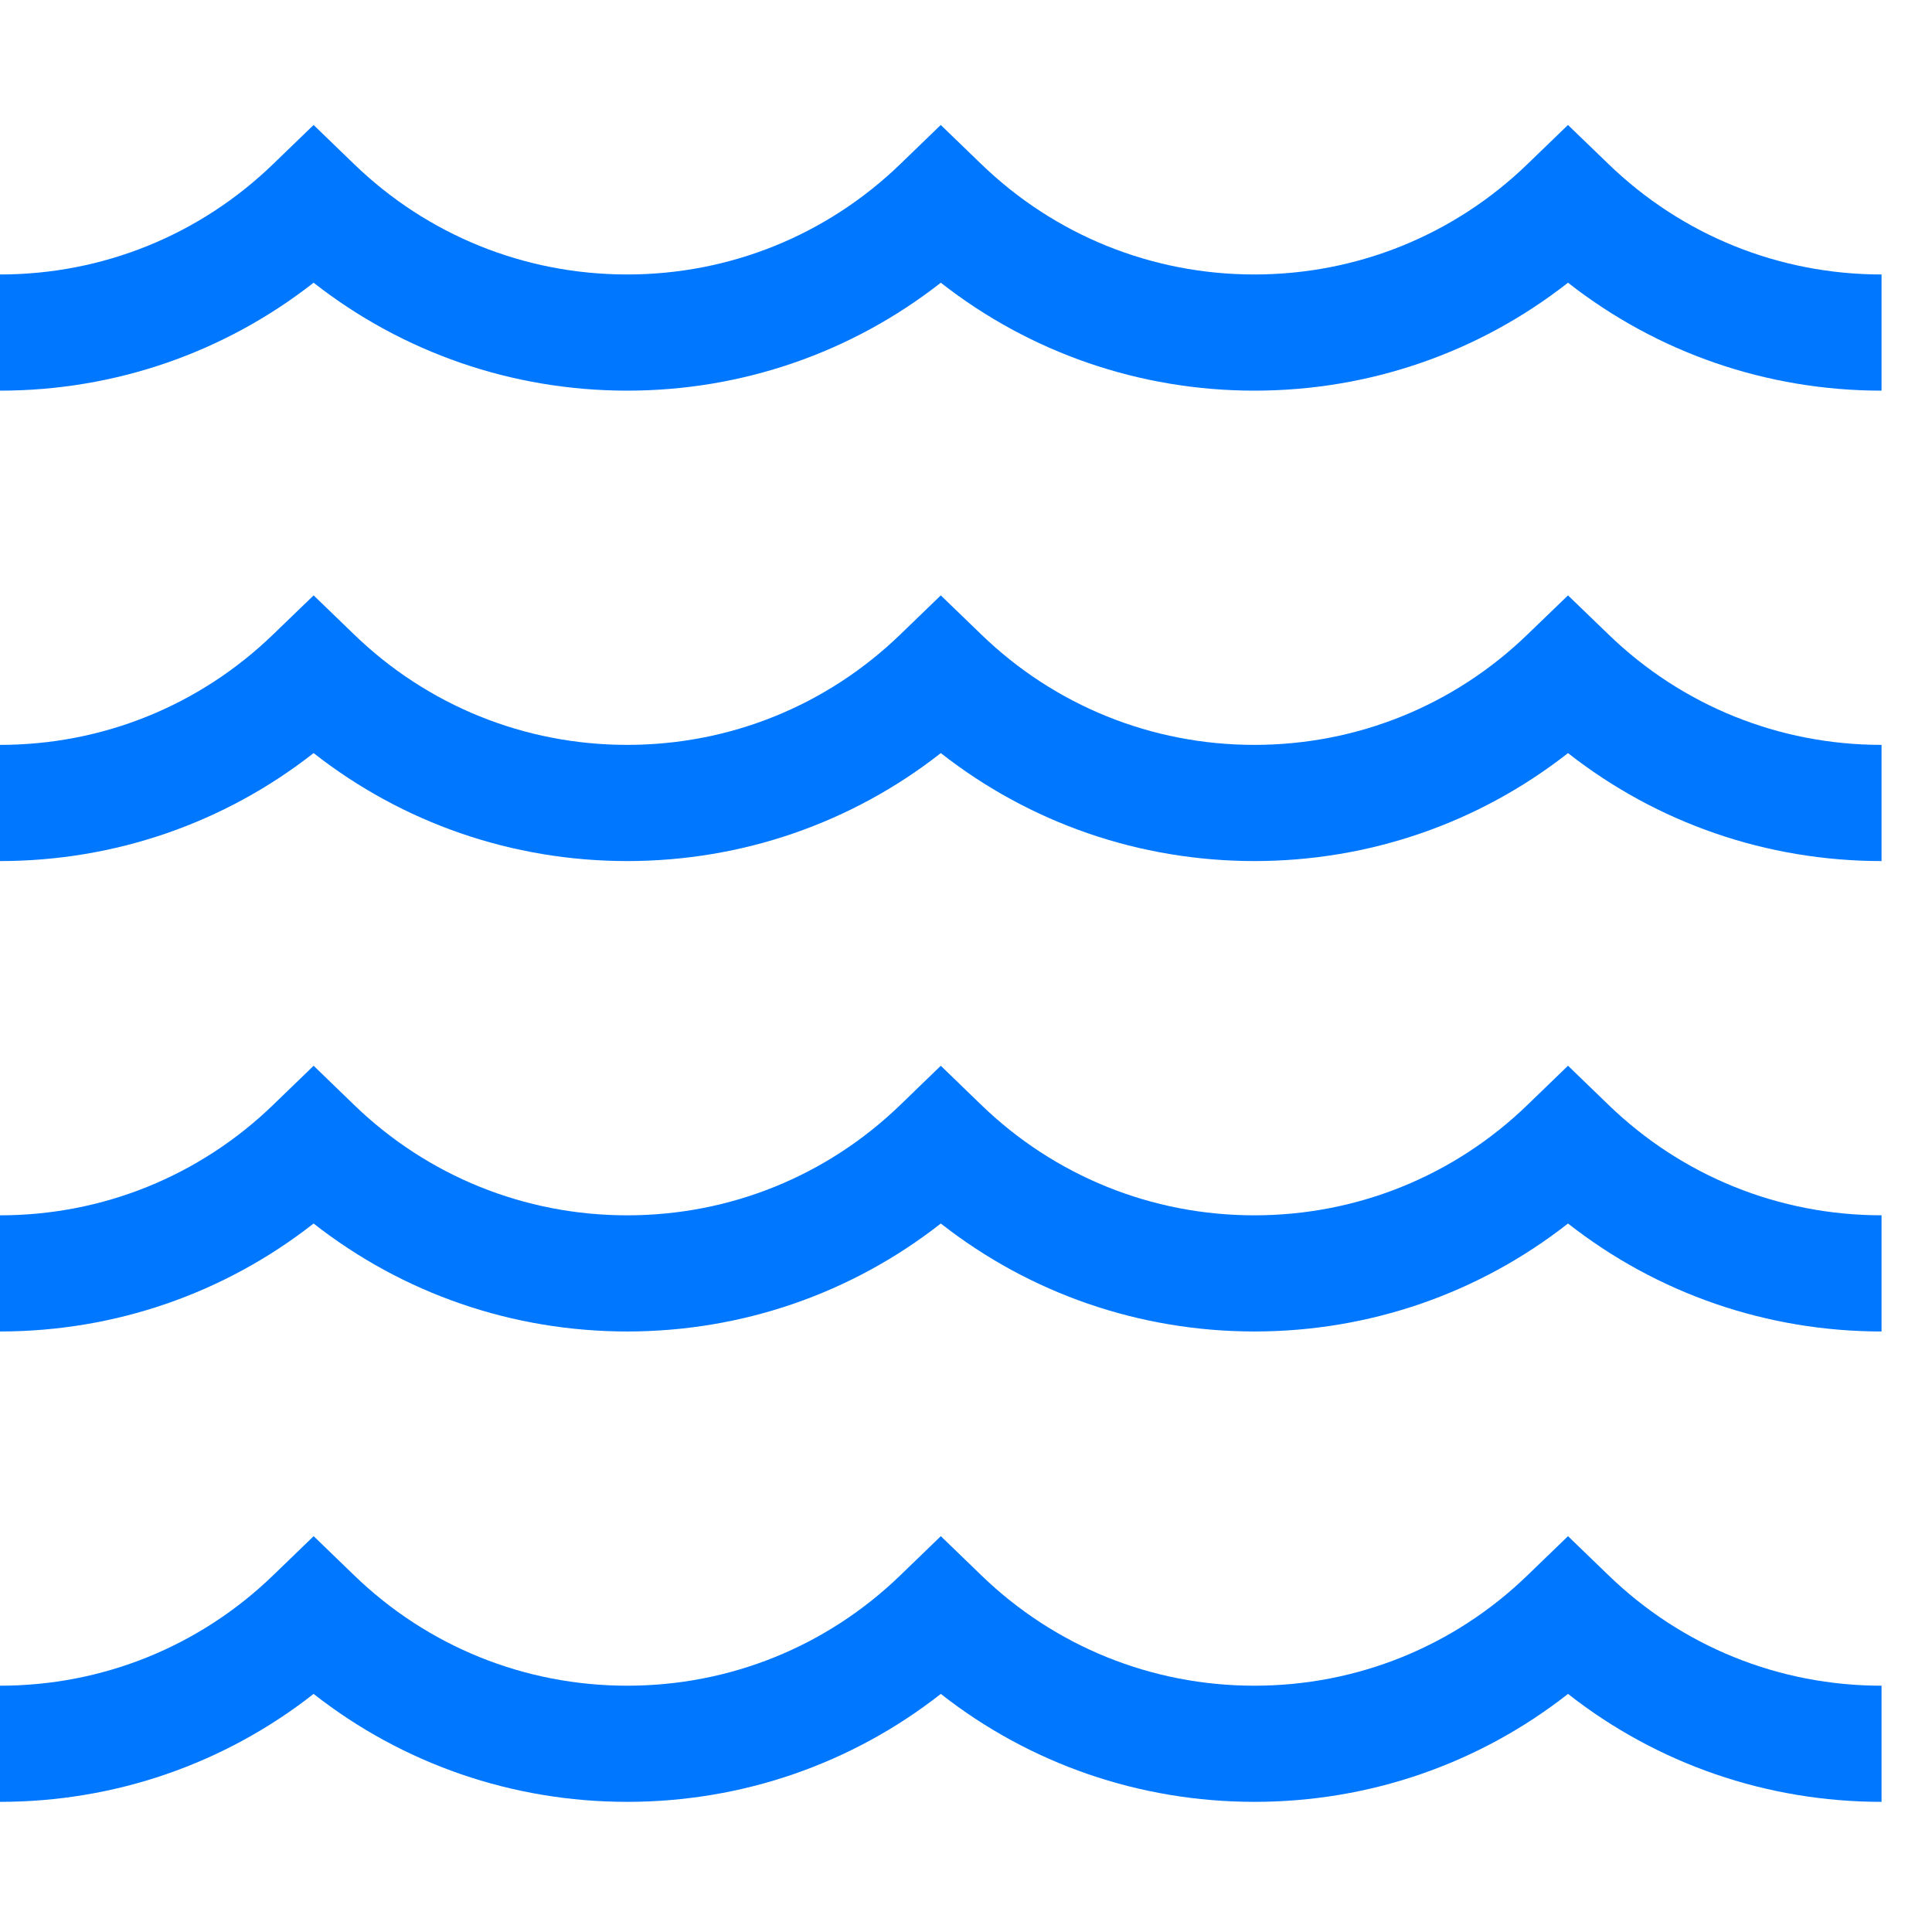 <?xml version="1.0" encoding="utf-8"?>
<!-- Generator: Adobe Illustrator 14.0.0, SVG Export Plug-In  -->
<!DOCTYPE svg PUBLIC "-//W3C//DTD SVG 1.1//EN" "http://www.w3.org/Graphics/SVG/1.1/DTD/svg11.dtd">
<svg version="1.1"
	 xmlns="http://www.w3.org/2000/svg" xmlns:xlink="http://www.w3.org/1999/xlink" xmlns:a="http://ns.adobe.com/AdobeSVGViewerExtensions/3.0/"
	 x="0px" y="0px" width="60px" height="60px" viewBox="0 -3.881 60 60" enable-background="new 0 -3.881 60 60"
	 xml:space="preserve">
<defs>
</defs>
<path fill="#0077FF" d="M58.434,48.47c-3.185,0-6.198-1.218-8.483-3.432l-1.255-1.212l-1.255,1.212
	c-2.285,2.214-5.3,3.432-8.485,3.432c-3.185,0-6.198-1.218-8.484-3.432l-1.254-1.212l-1.254,1.212
	c-2.287,2.214-5.299,3.432-8.484,3.432c-3.186,0-6.2-1.218-8.485-3.432l-1.254-1.212l-1.254,1.212C6.199,47.252,3.186,48.47,0,48.47
	v3.607c3.567,0,6.968-1.179,9.739-3.352c2.771,2.173,6.172,3.352,9.739,3.352c3.567,0,6.968-1.179,9.74-3.352
	c2.77,2.173,6.173,3.352,9.74,3.352s6.968-1.179,9.738-3.352c2.77,2.173,6.17,3.352,9.737,3.352V48.47z"/>
<path fill="#0077FF" d="M58.434,33.861c-3.185,0-6.198-1.219-8.483-3.432l-1.255-1.213L47.44,30.43
	c-2.285,2.213-5.3,3.432-8.485,3.432c-3.185,0-6.198-1.219-8.484-3.432l-1.254-1.213l-1.254,1.213
	c-2.287,2.213-5.299,3.432-8.484,3.432c-3.186,0-6.2-1.219-8.485-3.432l-1.254-1.213L8.485,30.43
	c-2.287,2.213-5.3,3.432-8.485,3.432v3.607c3.567,0,6.968-1.18,9.739-3.353c2.771,2.173,6.172,3.353,9.739,3.353
	c3.567,0,6.968-1.18,9.74-3.353c2.77,2.173,6.173,3.353,9.74,3.353s6.968-1.18,9.738-3.353c2.77,2.173,6.17,3.353,9.737,3.353
	V33.861z"/>
<path fill="#0077FF" d="M58.434,19.252c-3.185,0-6.198-1.218-8.483-3.432l-1.255-1.211L47.44,15.82
	c-2.285,2.213-5.3,3.432-8.485,3.432c-3.185,0-6.198-1.218-8.484-3.432l-1.254-1.211l-1.254,1.211
	c-2.287,2.213-5.299,3.432-8.484,3.432c-3.186,0-6.2-1.218-8.485-3.432l-1.254-1.211L8.485,15.82
	c-2.287,2.213-5.3,3.432-8.485,3.432v3.608c3.567,0,6.968-1.18,9.739-3.353c2.771,2.173,6.172,3.353,9.739,3.353
	c3.567,0,6.968-1.18,9.74-3.353c2.77,2.173,6.173,3.353,9.74,3.353s6.968-1.18,9.738-3.353c2.77,2.173,6.17,3.353,9.737,3.353
	V19.252z"/>
<path fill="#0077FF" d="M58.434,4.643c-3.185,0-6.198-1.219-8.483-3.431L48.695,0L47.44,1.212c-2.285,2.212-5.3,3.431-8.485,3.431
	c-3.185,0-6.198-1.219-8.484-3.431L29.216,0l-1.254,1.212c-2.287,2.212-5.299,3.431-8.484,3.431c-3.186,0-6.2-1.219-8.485-3.431
	L9.739,0L8.485,1.212C6.199,3.424,3.186,4.643,0,4.643v3.608c3.567,0,6.968-1.181,9.739-3.352c2.771,2.171,6.172,3.352,9.739,3.352
	c3.567,0,6.968-1.181,9.74-3.352c2.77,2.171,6.173,3.352,9.74,3.352s6.968-1.181,9.738-3.352c2.77,2.171,6.17,3.352,9.737,3.352
	V4.643z"/>
</svg>
